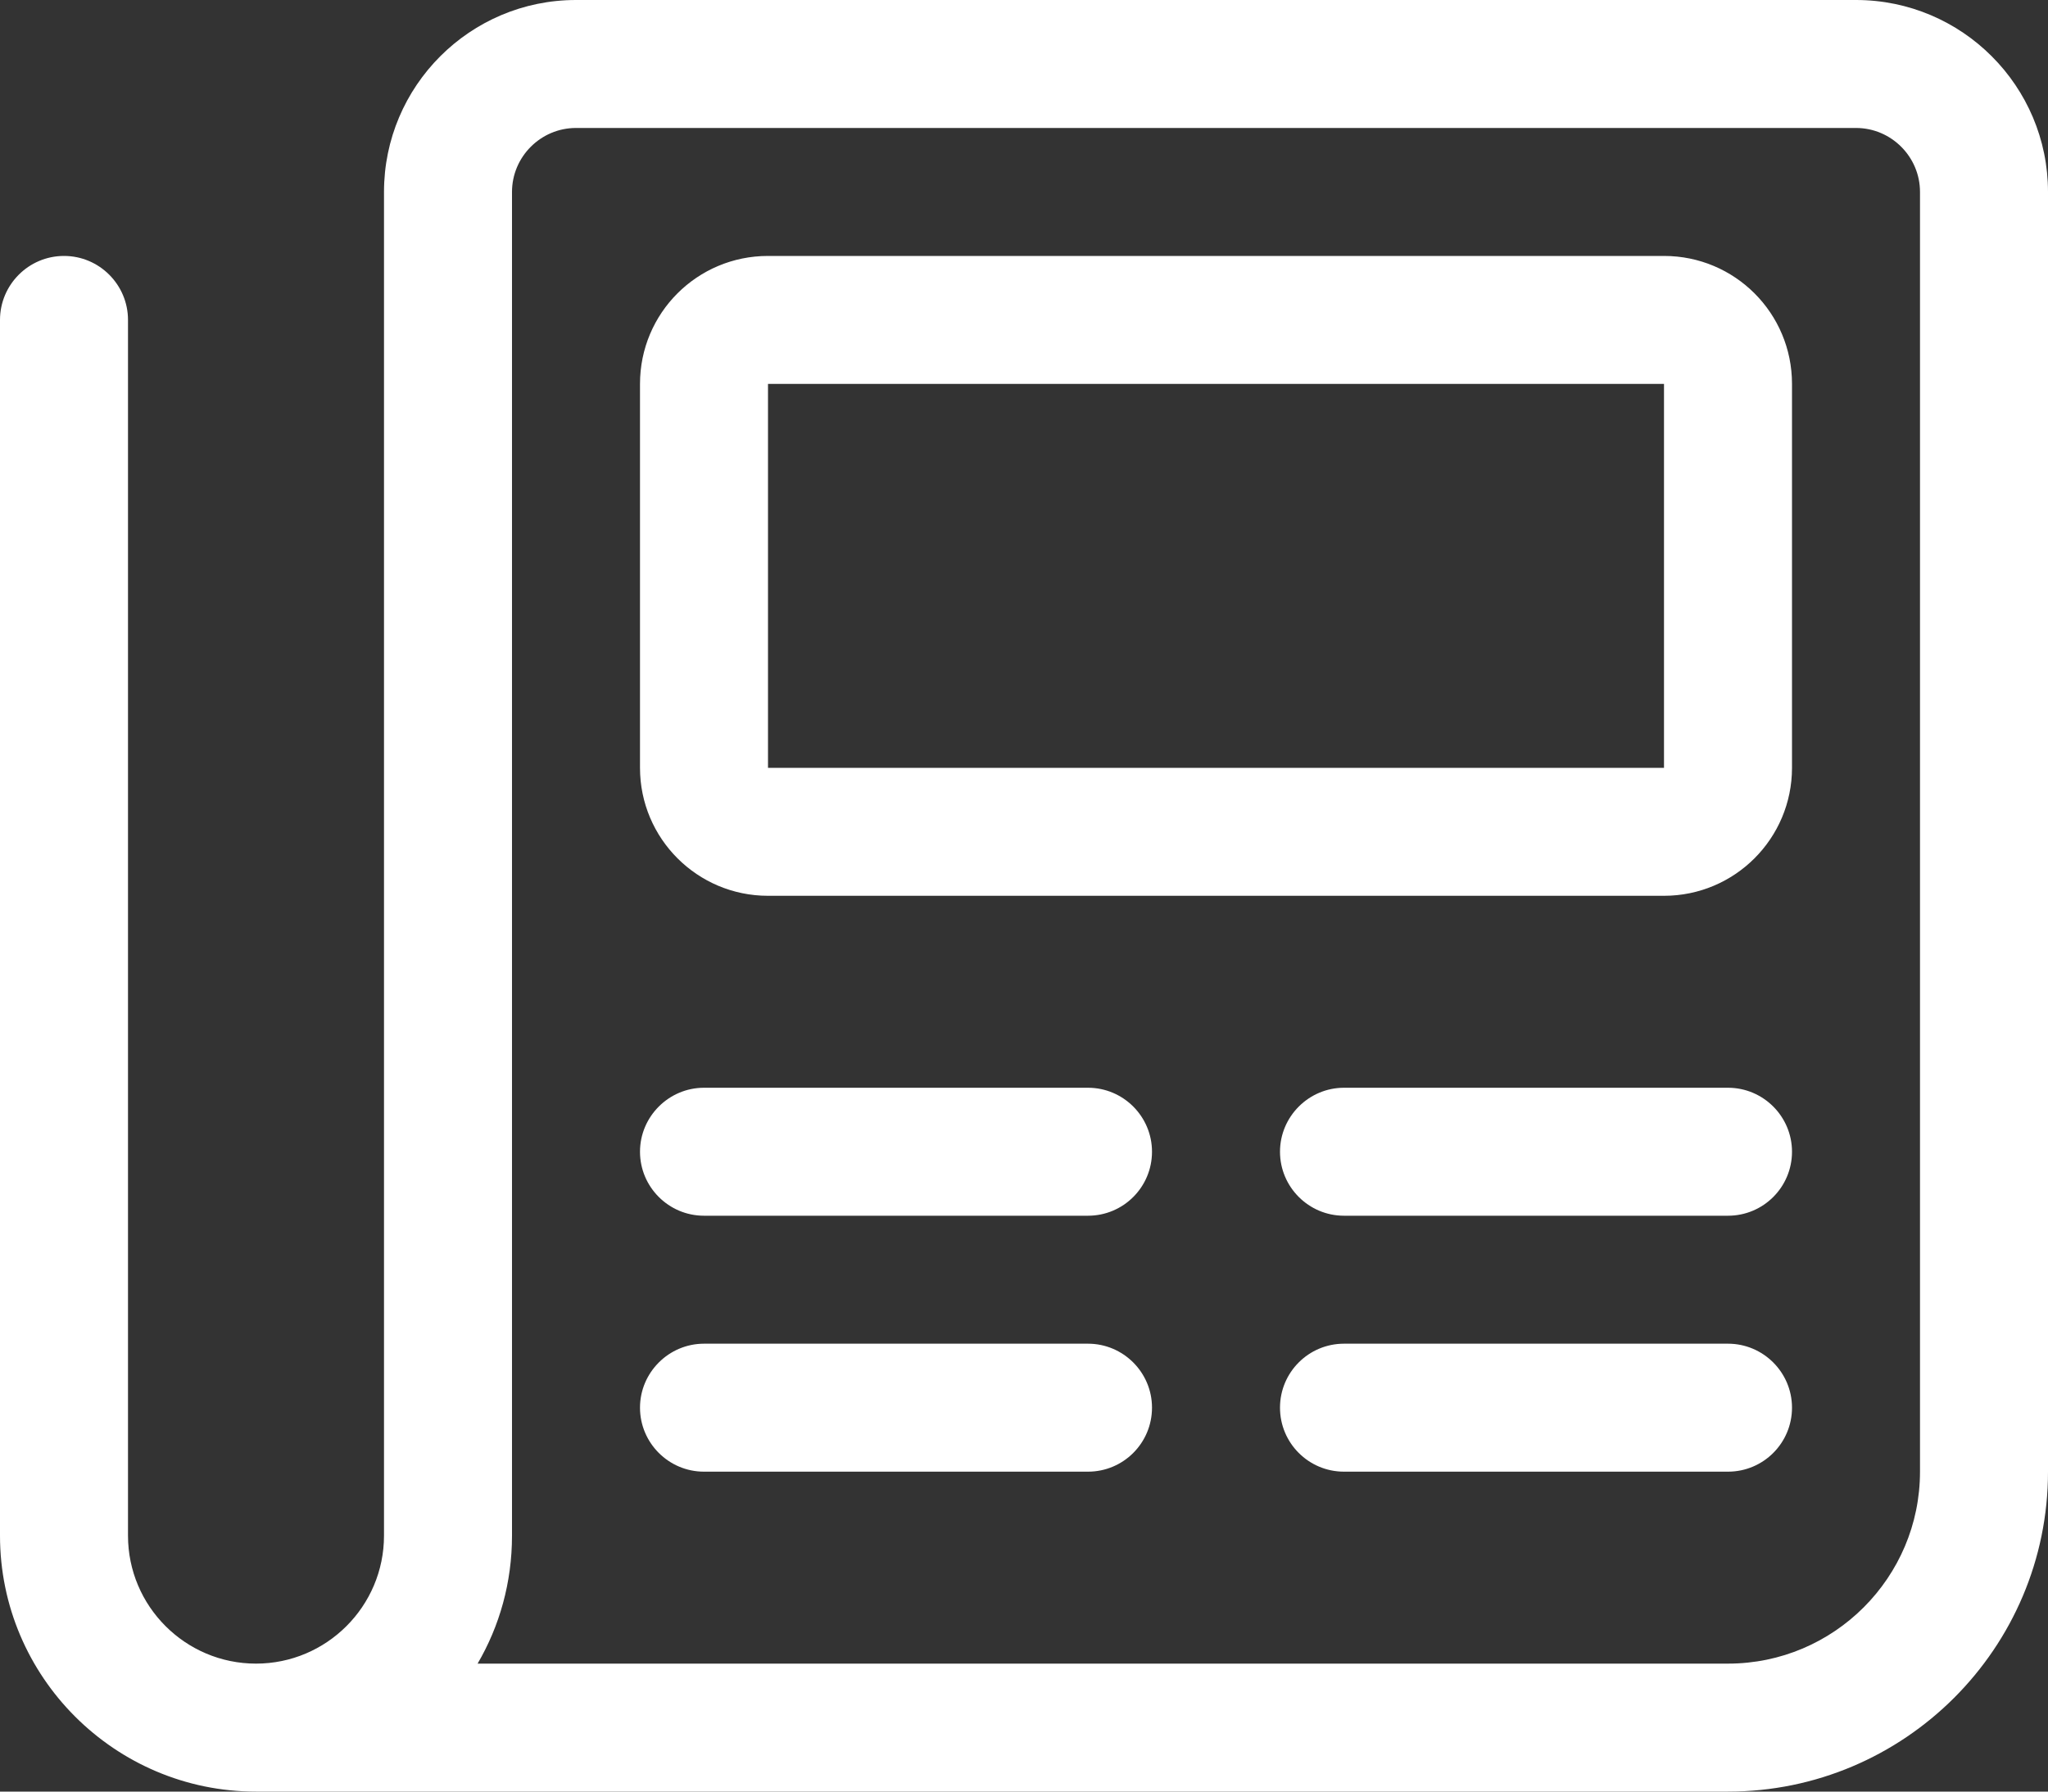 <?xml version="1.0" encoding="UTF-8"?>
<svg id="Layer_1" data-name="Layer 1" xmlns="http://www.w3.org/2000/svg" viewBox="0 0 512 448">
  <rect x="0" y="0" width="512" height="448" fill="#333333" stroke="none"/>
  <path fill="white" d="m464,0H144c-26.5,0-48,21.53-48,48v336c0,17.66-14.36,32-32,32s-32-14.34-32-32V80c0-8.8-7.16-16-16-16S0,71.2,0,80v304c0,35.28,28.7,64,64,64h368c44.11,0,80-35.88,80-80V48c0-26.47-21.5-48-48-48Zm16,368c0,26.47-21.53,48-48,48H119.4c5.5-9.4,8.6-20.3,8.6-32V48c0-8.81,7.2-16,16-16h320c8.8,0,16,7.19,16,16v320Zm-208-96h-96c-8.8,0-16,7.2-16,16s7.16,16,16,16h96c8.84,0,16-7.16,16-16s-7.2-16-16-16Zm160,0h-96c-8.8,0-16,7.2-16,16s7.16,16,16,16h96c8.84,0,16-7.16,16-16s-7.2-16-16-16Zm-160,64h-96c-8.8,0-16,7.2-16,16s7.16,16,16,16h96c8.84,0,16-7.16,16-16s-7.2-16-16-16Zm160,0h-96c-8.84,0-16,7.16-16,16s7.16,16,16,16h96c8.84,0,16-7.16,16-16s-7.2-16-16-16Zm-16-272h-224c-17.7,0-32,14.3-32,32v96c0,17.67,14.33,32,32,32h224c17.67,0,32-14.33,32-32v-96c0-17.7-14.3-32-32-32Zm0,128h-224v-96h224v96Z"/>
</svg>